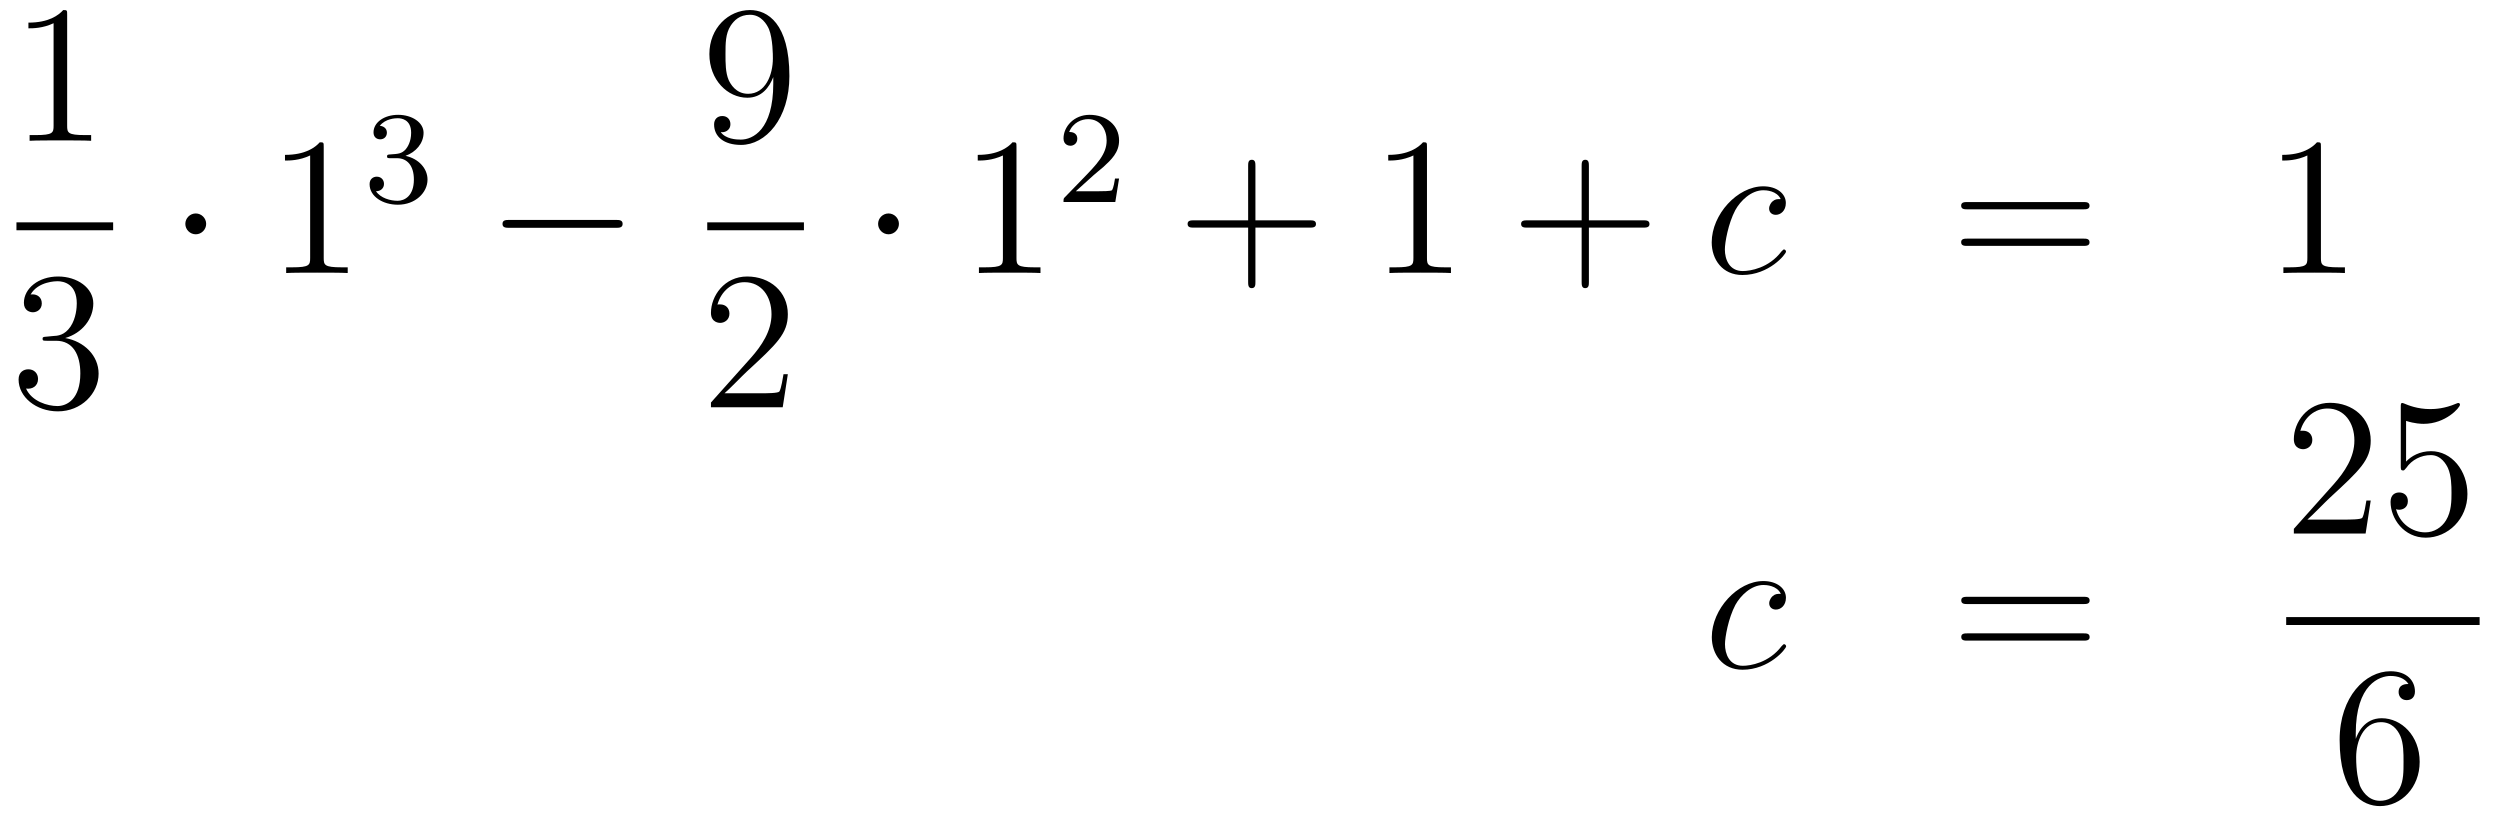 <?xml version='1.0'?>
<!-- This file was generated by dvisvgm 1.14.1 -->
<svg height='50pt' version='1.1' viewBox='0 -50 152 50' width='152pt' xmlns='http://www.w3.org/2000/svg' xmlns:xlink='http://www.w3.org/1999/xlink'>
<g id='page1'>
<g transform='matrix(1 0 0 1 -134 617)'>
<path d='M138.083 -666.102C138.083 -666.378 138.083 -666.389 137.844 -666.389C137.557 -666.067 136.959 -665.624 135.728 -665.624V-665.278C136.003 -665.278 136.6 -665.278 137.258 -665.588V-659.36C137.258 -658.93 137.222 -658.787 136.17 -658.787H135.8V-658.44C136.122 -658.464 137.282 -658.464 137.676 -658.464C138.071 -658.464 139.218 -658.464 139.541 -658.44V-658.787H139.171C138.119 -658.787 138.083 -658.93 138.083 -659.36V-666.102Z' fill-rule='evenodd'/>
<path d='M135 -653H140.879V-653.481H135'/>
<path d='M136.84 -646.532C136.636 -646.52 136.588 -646.507 136.588 -646.4C136.588 -646.281 136.648 -646.281 136.863 -646.281H137.413C138.429 -646.281 138.884 -645.444 138.884 -644.296C138.884 -642.73 138.071 -642.312 137.485 -642.312C136.911 -642.312 135.931 -642.587 135.584 -643.376C135.967 -643.316 136.313 -643.531 136.313 -643.961C136.313 -644.308 136.062 -644.547 135.728 -644.547C135.441 -644.547 135.13 -644.38 135.13 -643.926C135.13 -642.862 136.194 -641.989 137.521 -641.989C138.943 -641.989 139.995 -643.077 139.995 -644.284C139.995 -645.384 139.111 -646.245 137.963 -646.448C139.003 -646.747 139.673 -647.619 139.673 -648.552C139.673 -649.496 138.693 -650.189 137.533 -650.189C136.338 -650.189 135.453 -649.46 135.453 -648.588C135.453 -648.109 135.823 -648.014 136.003 -648.014C136.254 -648.014 136.541 -648.193 136.541 -648.552C136.541 -648.934 136.254 -649.102 135.991 -649.102C135.919 -649.102 135.895 -649.102 135.859 -649.09C136.313 -649.902 137.437 -649.902 137.497 -649.902C137.892 -649.902 138.668 -649.723 138.668 -648.552C138.668 -648.325 138.633 -647.655 138.286 -647.141C137.928 -646.615 137.521 -646.579 137.198 -646.567L136.84 -646.532Z' fill-rule='evenodd'/>
<path d='M146.535 -653.388C146.535 -653.735 146.248 -654.022 145.902 -654.022C145.555 -654.022 145.268 -653.735 145.268 -653.388C145.268 -653.042 145.555 -652.755 145.902 -652.755C146.248 -652.755 146.535 -653.042 146.535 -653.388Z' fill-rule='evenodd'/>
<path d='M153.682 -658.062C153.682 -658.338 153.682 -658.349 153.443 -658.349C153.156 -658.027 152.558 -657.584 151.327 -657.584V-657.238C151.602 -657.238 152.2 -657.238 152.857 -657.548V-651.32C152.857 -650.89 152.822 -650.747 151.769 -650.747H151.399V-650.4C151.722 -650.424 152.881 -650.424 153.276 -650.424C153.67 -650.424 154.818 -650.424 155.141 -650.4V-650.747H154.77C153.718 -650.747 153.682 -650.89 153.682 -651.32V-658.062Z' fill-rule='evenodd'/>
<path d='M158.136 -657.382C158.766 -657.382 159.164 -656.919 159.164 -656.082C159.164 -655.087 158.598 -654.792 158.176 -654.792C157.737 -654.792 157.14 -654.951 156.861 -655.373C157.148 -655.373 157.347 -655.557 157.347 -655.82C157.347 -656.075 157.164 -656.258 156.909 -656.258C156.694 -656.258 156.471 -656.122 156.471 -655.804C156.471 -655.047 157.283 -654.553 158.192 -654.553C159.252 -654.553 159.993 -655.286 159.993 -656.082C159.993 -656.744 159.467 -657.35 158.654 -657.525C159.283 -657.748 159.753 -658.29 159.753 -658.927C159.753 -659.565 159.037 -660.019 158.208 -660.019C157.355 -660.019 156.71 -659.557 156.71 -658.951C156.71 -658.656 156.909 -658.529 157.116 -658.529C157.363 -658.529 157.523 -658.704 157.523 -658.935C157.523 -659.23 157.268 -659.342 157.092 -659.35C157.427 -659.788 158.04 -659.812 158.184 -659.812C158.391 -659.812 158.997 -659.748 158.997 -658.927C158.997 -658.369 158.766 -658.035 158.654 -657.907C158.415 -657.66 158.232 -657.644 157.746 -657.612C157.594 -657.605 157.53 -657.597 157.53 -657.493C157.53 -657.382 157.602 -657.382 157.737 -657.382H158.136Z' fill-rule='evenodd'/>
<path d='M171.438 -653.149C171.641 -653.149 171.856 -653.149 171.856 -653.388C171.856 -653.628 171.641 -653.628 171.438 -653.628H164.971C164.768 -653.628 164.552 -653.628 164.552 -653.388C164.552 -653.149 164.768 -653.149 164.971 -653.149H171.438Z' fill-rule='evenodd'/>
<path d='M181.015 -661.919C181.015 -659.097 179.76 -658.512 179.043 -658.512C178.756 -658.512 178.122 -658.548 177.823 -658.966H177.895C177.979 -658.942 178.409 -659.014 178.409 -659.456C178.409 -659.719 178.23 -659.946 177.919 -659.946C177.608 -659.946 177.417 -659.743 177.417 -659.432C177.417 -658.691 178.015 -658.189 179.055 -658.189C180.549 -658.189 181.995 -659.779 181.995 -662.373C181.995 -665.588 180.657 -666.389 179.605 -666.389C178.29 -666.389 177.13 -665.29 177.13 -663.712C177.13 -662.134 178.242 -661.058 179.437 -661.058C180.322 -661.058 180.776 -661.703 181.015 -662.313V-661.919ZM179.485 -661.297C178.732 -661.297 178.409 -661.907 178.302 -662.134C178.11 -662.588 178.11 -663.162 178.11 -663.7C178.11 -664.369 178.11 -664.943 178.421 -665.433C178.636 -665.756 178.959 -666.102 179.605 -666.102C180.286 -666.102 180.633 -665.505 180.752 -665.23C180.991 -664.644 180.991 -663.628 180.991 -663.449C180.991 -662.445 180.537 -661.297 179.485 -661.297Z' fill-rule='evenodd'/>
<path d='M177 -653H182.879V-653.481H177'/>
<path d='M181.9 -644.248H181.637C181.601 -644.045 181.505 -643.387 181.386 -643.196C181.302 -643.089 180.621 -643.089 180.262 -643.089H178.051C178.373 -643.364 179.103 -644.129 179.413 -644.416C181.23 -646.089 181.9 -646.711 181.9 -647.894C181.9 -649.269 180.812 -650.189 179.425 -650.189C178.039 -650.189 177.226 -649.006 177.226 -647.978C177.226 -647.368 177.752 -647.368 177.788 -647.368C178.039 -647.368 178.349 -647.547 178.349 -647.93C178.349 -648.265 178.122 -648.492 177.788 -648.492C177.68 -648.492 177.656 -648.492 177.62 -648.48C177.848 -649.293 178.493 -649.843 179.27 -649.843C180.286 -649.843 180.908 -648.994 180.908 -647.894C180.908 -646.878 180.322 -645.993 179.641 -645.228L177.226 -642.527V-642.24H181.589L181.9 -644.248Z' fill-rule='evenodd'/>
<path d='M188.655 -653.388C188.655 -653.735 188.368 -654.022 188.022 -654.022C187.675 -654.022 187.388 -653.735 187.388 -653.388C187.388 -653.042 187.675 -652.755 188.022 -652.755C188.368 -652.755 188.655 -653.042 188.655 -653.388Z' fill-rule='evenodd'/>
<path d='M195.802 -658.062C195.802 -658.338 195.802 -658.349 195.563 -658.349C195.276 -658.027 194.678 -657.584 193.447 -657.584V-657.238C193.722 -657.238 194.32 -657.238 194.977 -657.548V-651.32C194.977 -650.89 194.941 -650.747 193.889 -650.747H193.519V-650.4C193.842 -650.424 195.001 -650.424 195.396 -650.424S196.938 -650.424 197.261 -650.4V-650.747H196.89C195.838 -650.747 195.802 -650.89 195.802 -651.32V-658.062Z' fill-rule='evenodd'/>
<path d='M200.488 -656.346C200.615 -656.465 200.95 -656.728 201.077 -656.84C201.571 -657.294 202.04 -657.732 202.04 -658.457C202.04 -659.405 201.244 -660.019 200.248 -660.019C199.292 -660.019 198.662 -659.294 198.662 -658.585C198.662 -658.194 198.973 -658.138 199.085 -658.138C199.252 -658.138 199.499 -658.258 199.499 -658.561C199.499 -658.975 199.1 -658.975 199.006 -658.975C199.236 -659.557 199.77 -659.756 200.16 -659.756C200.902 -659.756 201.284 -659.127 201.284 -658.457C201.284 -657.628 200.702 -657.023 199.762 -656.059L198.758 -655.023C198.662 -654.935 198.662 -654.919 198.662 -654.72H201.81L202.04 -656.146H201.793C201.77 -655.987 201.707 -655.588 201.611 -655.437C201.563 -655.373 200.957 -655.373 200.83 -655.373H199.411L200.488 -656.346Z' fill-rule='evenodd'/>
<path d='M210.33 -653.161H213.629C213.797 -653.161 214.012 -653.161 214.012 -653.377C214.012 -653.604 213.809 -653.604 213.629 -653.604H210.33V-656.903C210.33 -657.07 210.33 -657.286 210.114 -657.286C209.887 -657.286 209.887 -657.082 209.887 -656.903V-653.604H206.588C206.42 -653.604 206.206 -653.604 206.206 -653.388C206.206 -653.161 206.408 -653.161 206.588 -653.161H209.887V-649.862C209.887 -649.695 209.887 -649.48 210.102 -649.48C210.33 -649.48 210.33 -649.683 210.33 -649.862V-653.161Z' fill-rule='evenodd'/>
<path d='M220.76 -658.062C220.76 -658.338 220.76 -658.349 220.52 -658.349C220.234 -658.027 219.636 -657.584 218.405 -657.584V-657.238C218.68 -657.238 219.277 -657.238 219.935 -657.548V-651.32C219.935 -650.89 219.899 -650.747 218.848 -650.747H218.477V-650.4C218.8 -650.424 219.959 -650.424 220.354 -650.424C220.748 -650.424 221.896 -650.424 222.218 -650.4V-650.747H221.848C220.796 -650.747 220.76 -650.89 220.76 -651.32V-658.062Z' fill-rule='evenodd'/>
<path d='M230.605 -653.161H233.905C234.072 -653.161 234.288 -653.161 234.288 -653.377C234.288 -653.604 234.084 -653.604 233.905 -653.604H230.605V-656.903C230.605 -657.07 230.605 -657.286 230.39 -657.286C230.164 -657.286 230.164 -657.082 230.164 -656.903V-653.604H226.865C226.697 -653.604 226.482 -653.604 226.482 -653.388C226.482 -653.161 226.685 -653.161 226.865 -653.161H230.164V-649.862C230.164 -649.695 230.164 -649.48 230.378 -649.48C230.605 -649.48 230.605 -649.683 230.605 -649.862V-653.161Z' fill-rule='evenodd'/>
<path d='M242.267 -654.895C242.04 -654.895 241.933 -654.895 241.765 -654.751C241.693 -654.692 241.562 -654.512 241.562 -654.321C241.562 -654.082 241.741 -653.938 241.968 -653.938C242.256 -653.938 242.579 -654.177 242.579 -654.656C242.579 -655.229 242.028 -655.672 241.204 -655.672C239.638 -655.672 238.072 -653.962 238.072 -652.265C238.072 -651.225 238.717 -650.28 239.936 -650.28C241.562 -650.28 242.59 -651.547 242.59 -651.703C242.59 -651.775 242.519 -651.834 242.471 -651.834C242.435 -651.834 242.423 -651.822 242.315 -651.715C241.55 -650.699 240.414 -650.52 239.96 -650.52C239.136 -650.52 238.872 -651.237 238.872 -651.834C238.872 -652.253 239.076 -653.412 239.506 -654.225C239.816 -654.787 240.462 -655.433 241.216 -655.433C241.37 -655.433 242.028 -655.409 242.267 -654.895Z' fill-rule='evenodd'/>
<path d='M260.662 -654.273C260.828 -654.273 261.044 -654.273 261.044 -654.488C261.044 -654.715 260.84 -654.715 260.662 -654.715H253.62C253.453 -654.715 253.238 -654.715 253.238 -654.5C253.238 -654.273 253.441 -654.273 253.62 -654.273H260.662ZM260.662 -652.05C260.828 -652.05 261.044 -652.05 261.044 -652.265C261.044 -652.492 260.84 -652.492 260.662 -652.492H253.62C253.453 -652.492 253.238 -652.492 253.238 -652.277C253.238 -652.05 253.441 -652.05 253.62 -652.05H260.662Z' fill-rule='evenodd'/>
<path d='M275.112 -658.062C275.112 -658.338 275.112 -658.349 274.873 -658.349C274.586 -658.027 273.989 -657.584 272.758 -657.584V-657.238C273.032 -657.238 273.63 -657.238 274.288 -657.548V-651.32C274.288 -650.89 274.252 -650.747 273.199 -650.747H272.83V-650.4C273.151 -650.424 274.312 -650.424 274.705 -650.424C275.1 -650.424 276.248 -650.424 276.571 -650.4V-650.747H276.2C275.148 -650.747 275.112 -650.89 275.112 -651.32V-658.062Z' fill-rule='evenodd'/>
<path d='M242.274 -630.895C242.047 -630.895 241.939 -630.895 241.772 -630.751C241.7 -630.692 241.568 -630.512 241.568 -630.321C241.568 -630.082 241.748 -629.938 241.975 -629.938C242.262 -629.938 242.585 -630.177 242.585 -630.656C242.585 -631.229 242.035 -631.672 241.21 -631.672C239.644 -631.672 238.078 -629.962 238.078 -628.265C238.078 -627.225 238.723 -626.28 239.944 -626.28C241.568 -626.28 242.597 -627.547 242.597 -627.703C242.597 -627.775 242.525 -627.834 242.477 -627.834C242.441 -627.834 242.429 -627.822 242.322 -627.715C241.556 -626.699 240.421 -626.52 239.966 -626.52C239.142 -626.52 238.879 -627.237 238.879 -627.834C238.879 -628.253 239.082 -629.412 239.513 -630.225C239.824 -630.787 240.469 -631.433 241.222 -631.433C241.378 -631.433 242.035 -631.409 242.274 -630.895Z' fill-rule='evenodd'/>
<path d='M260.668 -630.273C260.836 -630.273 261.05 -630.273 261.05 -630.488C261.05 -630.715 260.848 -630.715 260.668 -630.715H253.627C253.459 -630.715 253.244 -630.715 253.244 -630.5C253.244 -630.273 253.448 -630.273 253.627 -630.273H260.668ZM260.668 -628.05C260.836 -628.05 261.05 -628.05 261.05 -628.265C261.05 -628.492 260.848 -628.492 260.668 -628.492H253.627C253.459 -628.492 253.244 -628.492 253.244 -628.277C253.244 -628.05 253.448 -628.05 253.627 -628.05H260.668Z' fill-rule='evenodd'/>
<path d='M278.14 -636.568H277.877C277.841 -636.365 277.745 -635.707 277.626 -635.516C277.542 -635.409 276.86 -635.409 276.502 -635.409H274.291C274.614 -635.684 275.342 -636.449 275.653 -636.736C277.47 -638.409 278.14 -639.031 278.14 -640.214C278.14 -641.589 277.052 -642.509 275.665 -642.509C274.279 -642.509 273.466 -641.326 273.466 -640.298C273.466 -639.688 273.992 -639.688 274.027 -639.688C274.279 -639.688 274.589 -639.867 274.589 -640.25C274.589 -640.585 274.362 -640.812 274.027 -640.812C273.92 -640.812 273.896 -640.812 273.86 -640.8C274.087 -641.613 274.733 -642.163 275.51 -642.163C276.526 -642.163 277.147 -641.314 277.147 -640.214C277.147 -639.198 276.562 -638.313 275.881 -637.548L273.466 -634.847V-634.56H277.829L278.14 -636.568ZM280.29 -641.41C280.804 -641.242 281.222 -641.23 281.354 -641.23C282.704 -641.23 283.566 -642.222 283.566 -642.39C283.566 -642.438 283.542 -642.498 283.47 -642.498C283.446 -642.498 283.422 -642.498 283.314 -642.45C282.644 -642.163 282.071 -642.127 281.76 -642.127C280.972 -642.127 280.41 -642.366 280.182 -642.462C280.099 -642.498 280.075 -642.498 280.063 -642.498C279.967 -642.498 279.967 -642.426 279.967 -642.234V-638.684C279.967 -638.469 279.967 -638.397 280.111 -638.397C280.17 -638.397 280.182 -638.409 280.302 -638.553C280.637 -639.043 281.198 -639.33 281.796 -639.33C282.43 -639.33 282.74 -638.744 282.836 -638.541C283.039 -638.074 283.051 -637.489 283.051 -637.034C283.051 -636.58 283.051 -635.899 282.716 -635.361C282.454 -634.931 281.988 -634.632 281.461 -634.632C280.673 -634.632 279.895 -635.17 279.68 -636.042C279.74 -636.018 279.812 -636.007 279.872 -636.007C280.075 -636.007 280.398 -636.126 280.398 -636.532C280.398 -636.867 280.17 -637.058 279.872 -637.058C279.656 -637.058 279.346 -636.951 279.346 -636.485C279.346 -635.468 280.159 -634.309 281.485 -634.309C282.836 -634.309 284.02 -635.445 284.02 -636.963C284.02 -638.385 283.063 -639.569 281.808 -639.569C281.126 -639.569 280.601 -639.27 280.29 -638.935V-641.41Z' fill-rule='evenodd'/>
<path d='M273 -629H284.761V-629.481H273'/>
<path d='M277.23 -622.4C277.23 -625.424 278.701 -625.902 279.347 -625.902C279.776 -625.902 280.207 -625.771 280.434 -625.413C280.291 -625.413 279.836 -625.413 279.836 -624.922C279.836 -624.659 280.015 -624.432 280.326 -624.432C280.625 -624.432 280.829 -624.612 280.829 -624.958C280.829 -625.58 280.374 -626.189 279.335 -626.189C277.828 -626.189 276.25 -624.648 276.25 -622.017C276.25 -618.73 277.685 -617.989 278.701 -617.989C280.003 -617.989 281.116 -619.125 281.116 -620.679C281.116 -622.268 280.003 -623.332 278.808 -623.332C277.745 -623.332 277.35 -622.412 277.23 -622.077V-622.4ZM278.701 -618.312C277.948 -618.312 277.589 -618.981 277.481 -619.232C277.374 -619.543 277.254 -620.129 277.254 -620.966C277.254 -621.91 277.685 -623.093 278.761 -623.093C279.418 -623.093 279.764 -622.651 279.944 -622.245C280.135 -621.802 280.135 -621.205 280.135 -620.691C280.135 -620.081 280.135 -619.543 279.908 -619.089C279.61 -618.515 279.179 -618.312 278.701 -618.312Z' fill-rule='evenodd'/>
</g>
</g>
</svg>

